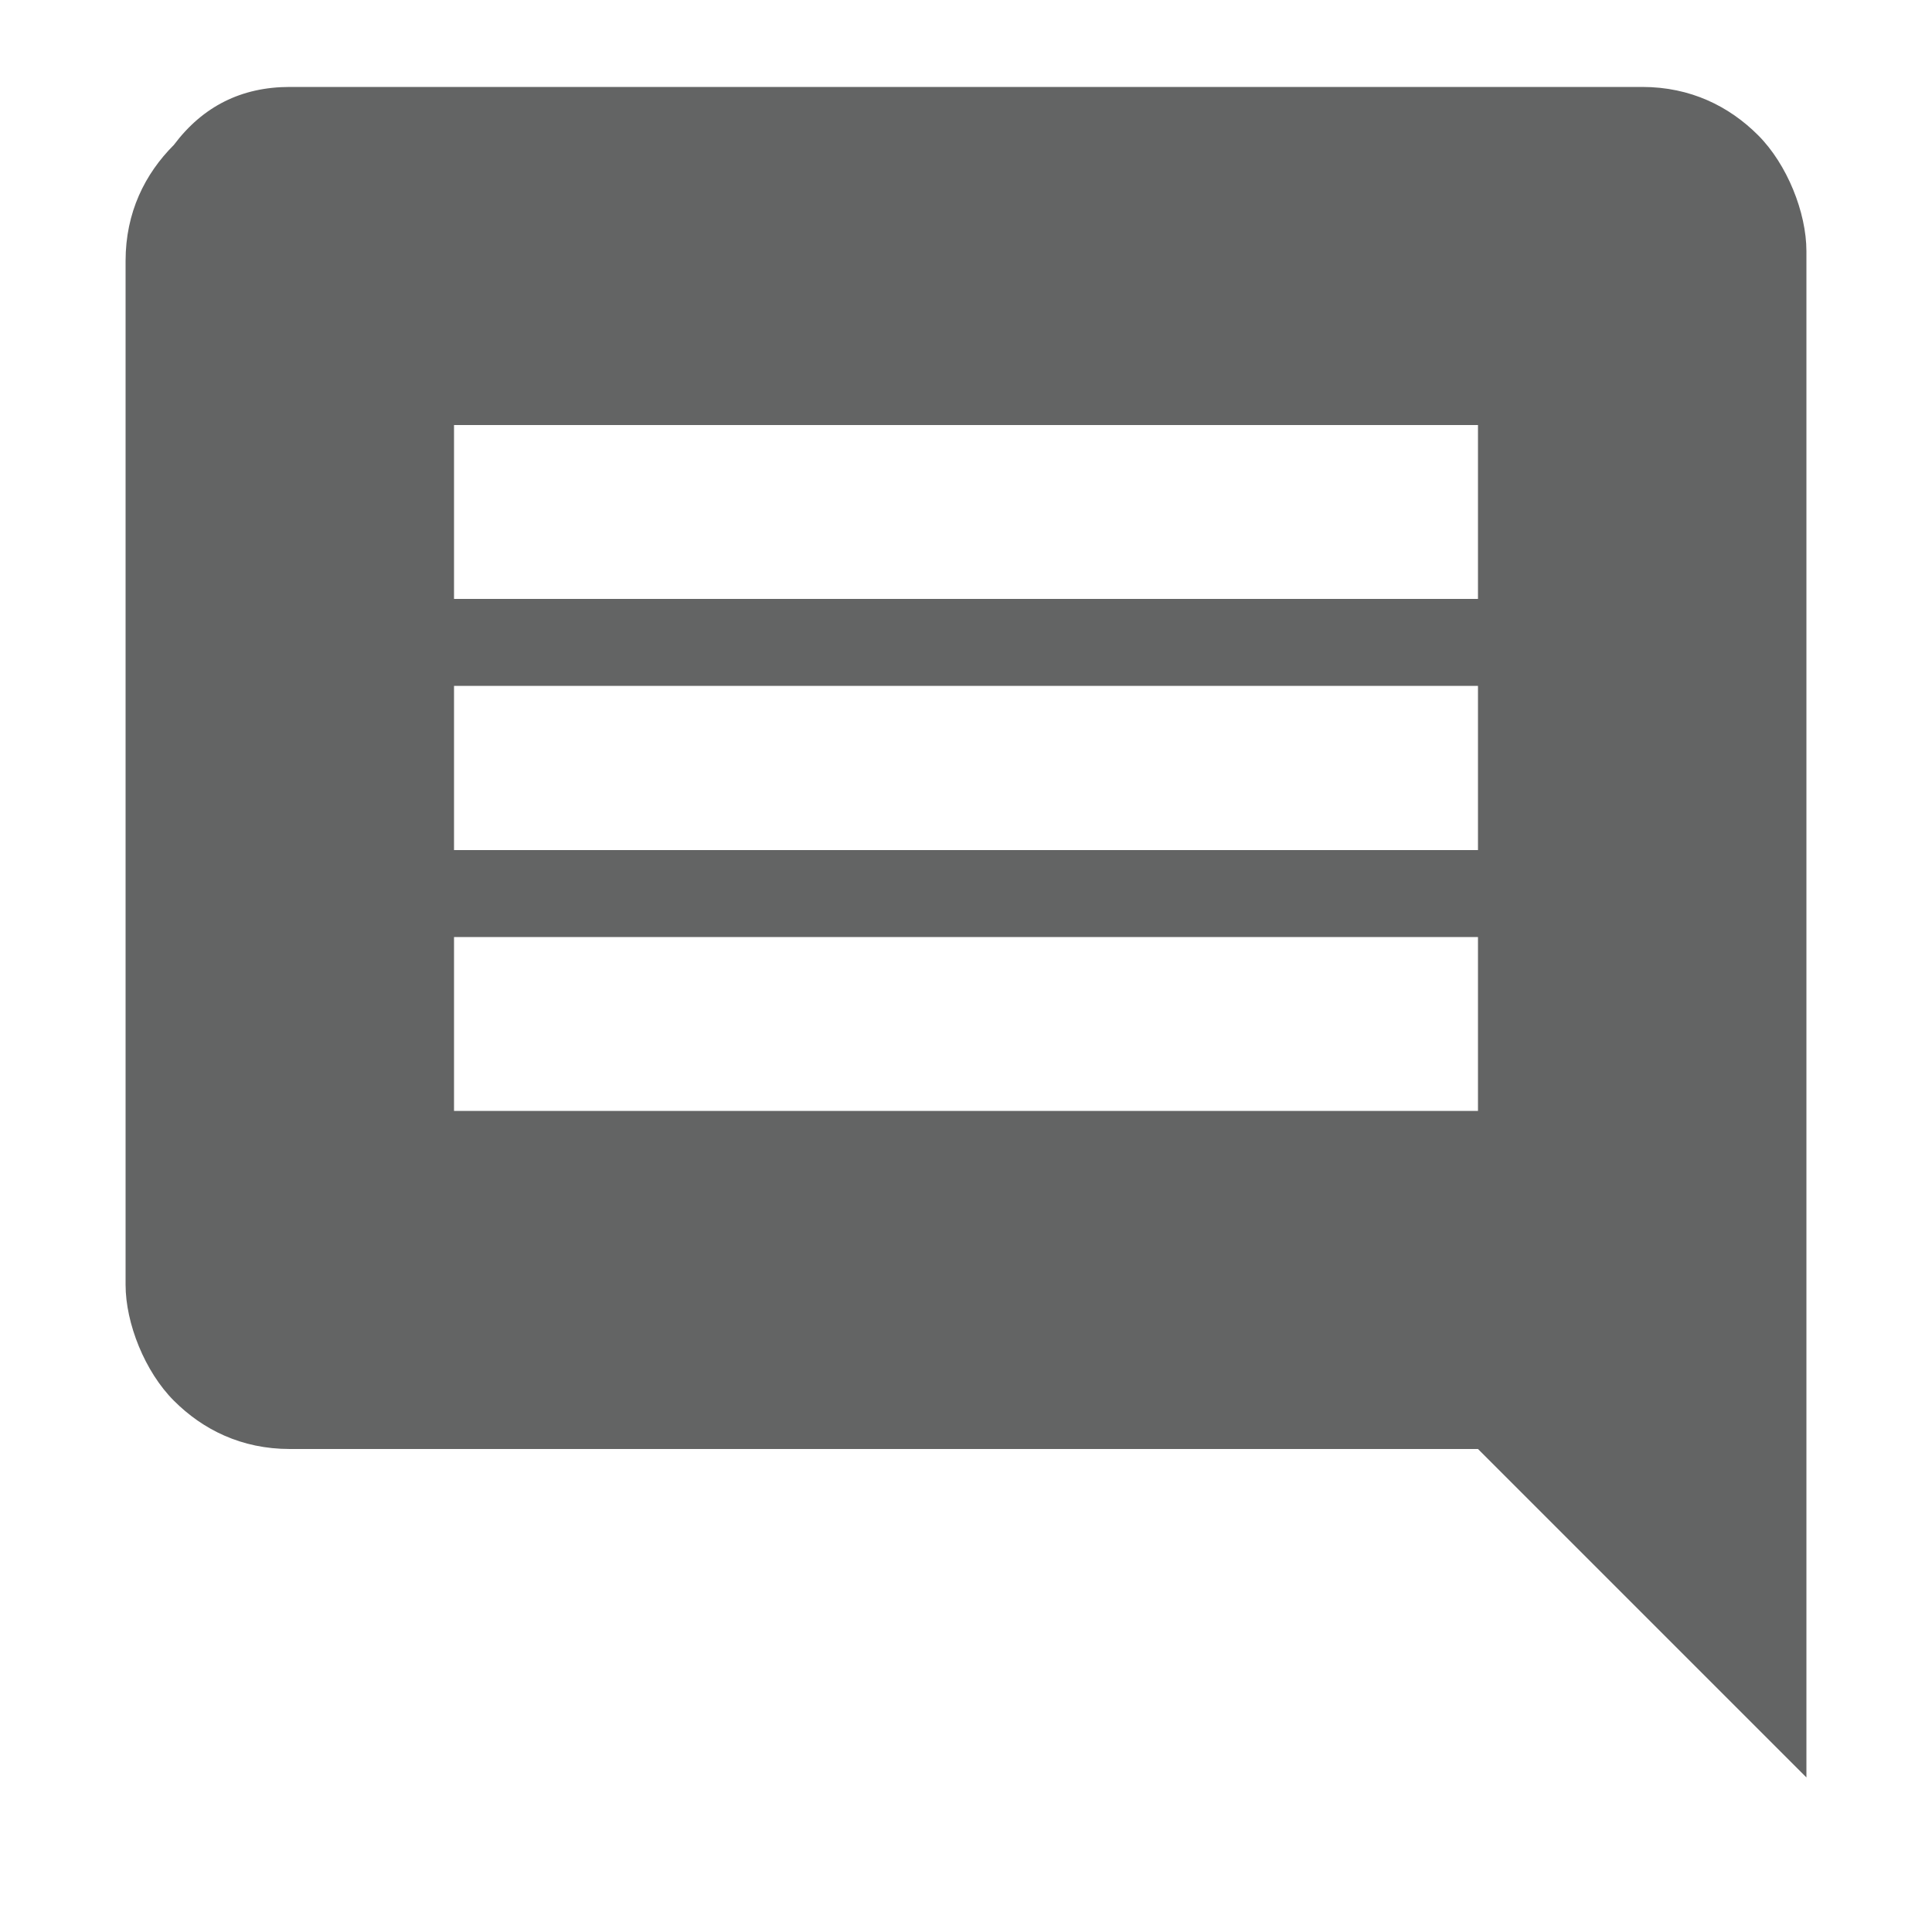 <?xml version="1.0" encoding="utf-8"?>
<!-- Generator: Adobe Illustrator 19.1.0, SVG Export Plug-In . SVG Version: 6.00 Build 0)  -->
<svg version="1.1" id="Layer_1" xmlns="http://www.w3.org/2000/svg" xmlns:xlink="http://www.w3.org/1999/xlink" x="0px" y="0px"
	 viewBox="0 0 20 20" style="enable-background:new 0 0 20 20;" xml:space="preserve">
<style type="text/css">
	.st0{fill:#636464;}
</style>
<path class="st0" d="M3,15c-0.5,0-0.9-0.2-1.2-0.5c-0.3-0.3-0.5-0.8-0.5-1.2V2.7c0-0.5,0.2-0.9,0.5-1.2C2.1,1.1,2.5,0.9,3,0.9H17
	c0.5,0,0.9,0.2,1.2,0.5s0.5,0.8,0.5,1.2v15.8L15.3,15H3z M4.7,6.2h10.6V4.4H4.7V6.2z M4.7,8.8h10.6V7.1H4.7V8.8z M4.7,11.5h10.6V9.7
	H4.7V11.5z"/>
</svg>
